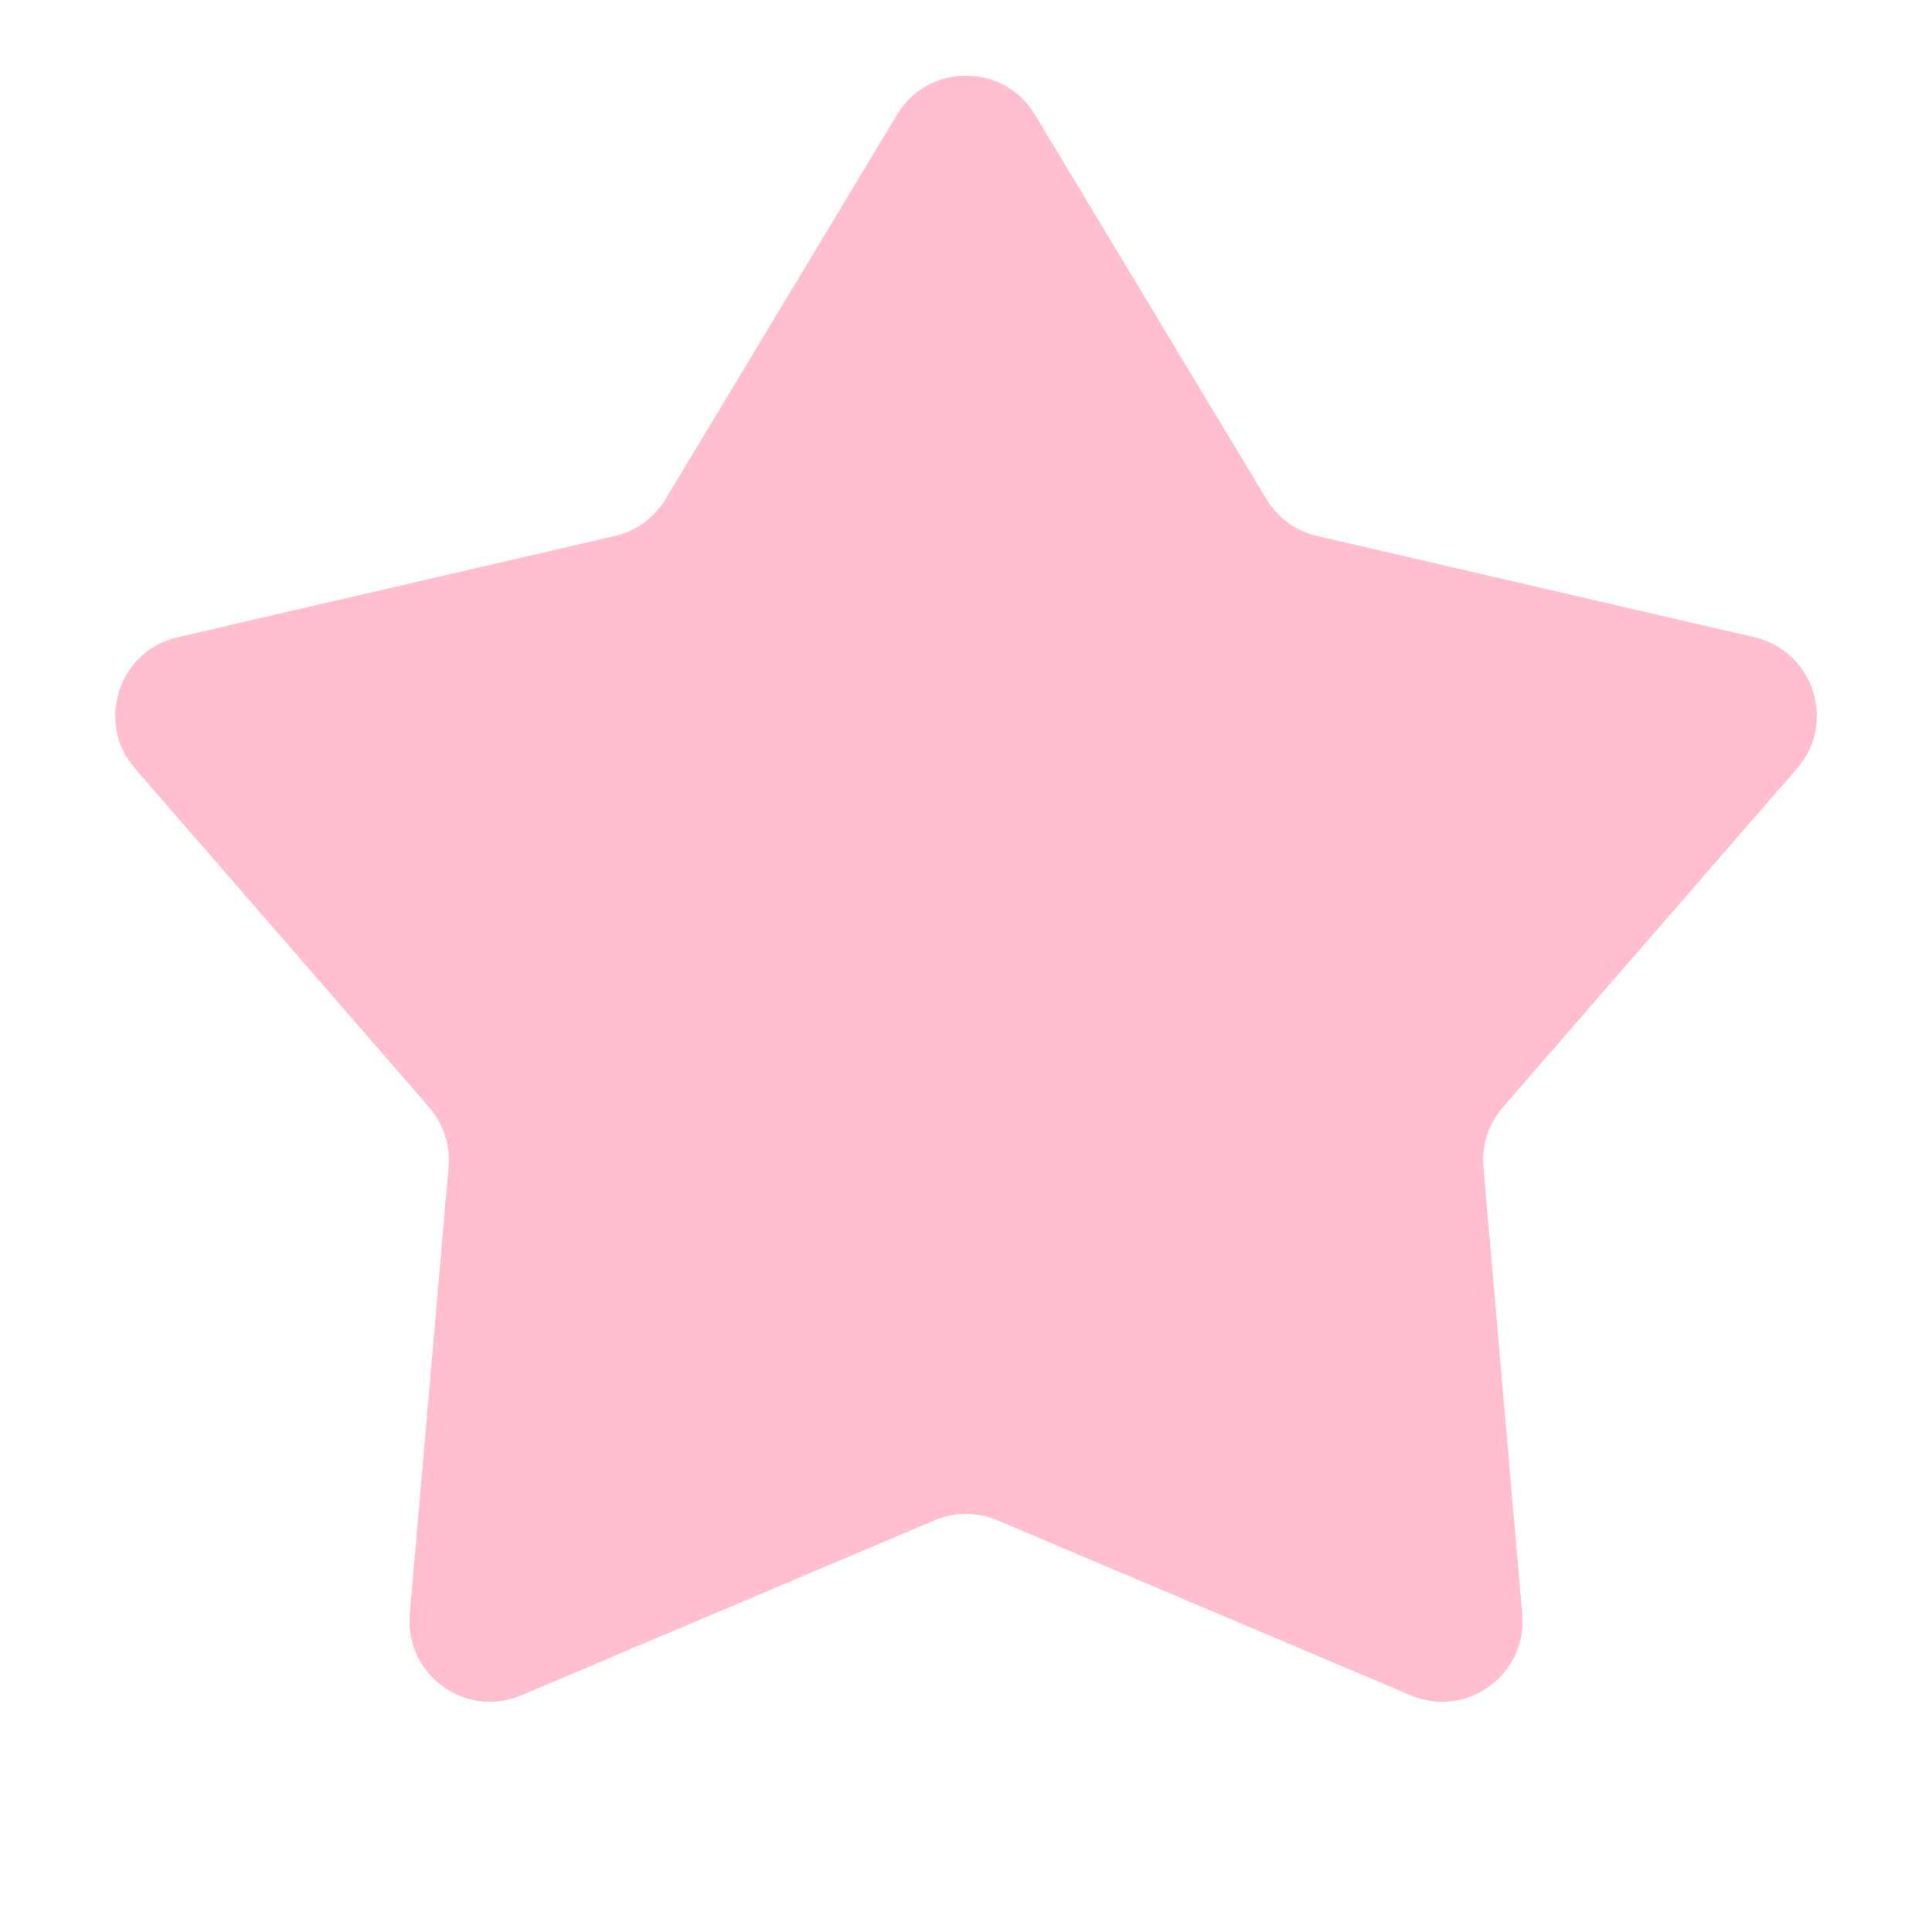 <svg width="12" height="12" viewBox="0 0 12 12" fill="none" xmlns="http://www.w3.org/2000/svg">
<path d="M5.572 0.712C5.766 0.389 6.234 0.389 6.428 0.712L7.866 3.1C7.936 3.216 8.049 3.299 8.181 3.329L10.897 3.958C11.264 4.043 11.409 4.489 11.162 4.773L9.334 6.878C9.246 6.981 9.202 7.114 9.214 7.249L9.455 10.026C9.487 10.402 9.109 10.677 8.762 10.53L6.195 9.443C6.07 9.39 5.93 9.39 5.805 9.443L3.238 10.53C2.891 10.677 2.513 10.402 2.545 10.026L2.786 7.249C2.798 7.114 2.754 6.981 2.666 6.878L0.838 4.773C0.591 4.489 0.736 4.043 1.103 3.958L3.819 3.329C3.951 3.299 4.064 3.216 4.134 3.1L5.572 0.712Z" fill="#FFBFCF"/>
</svg>
